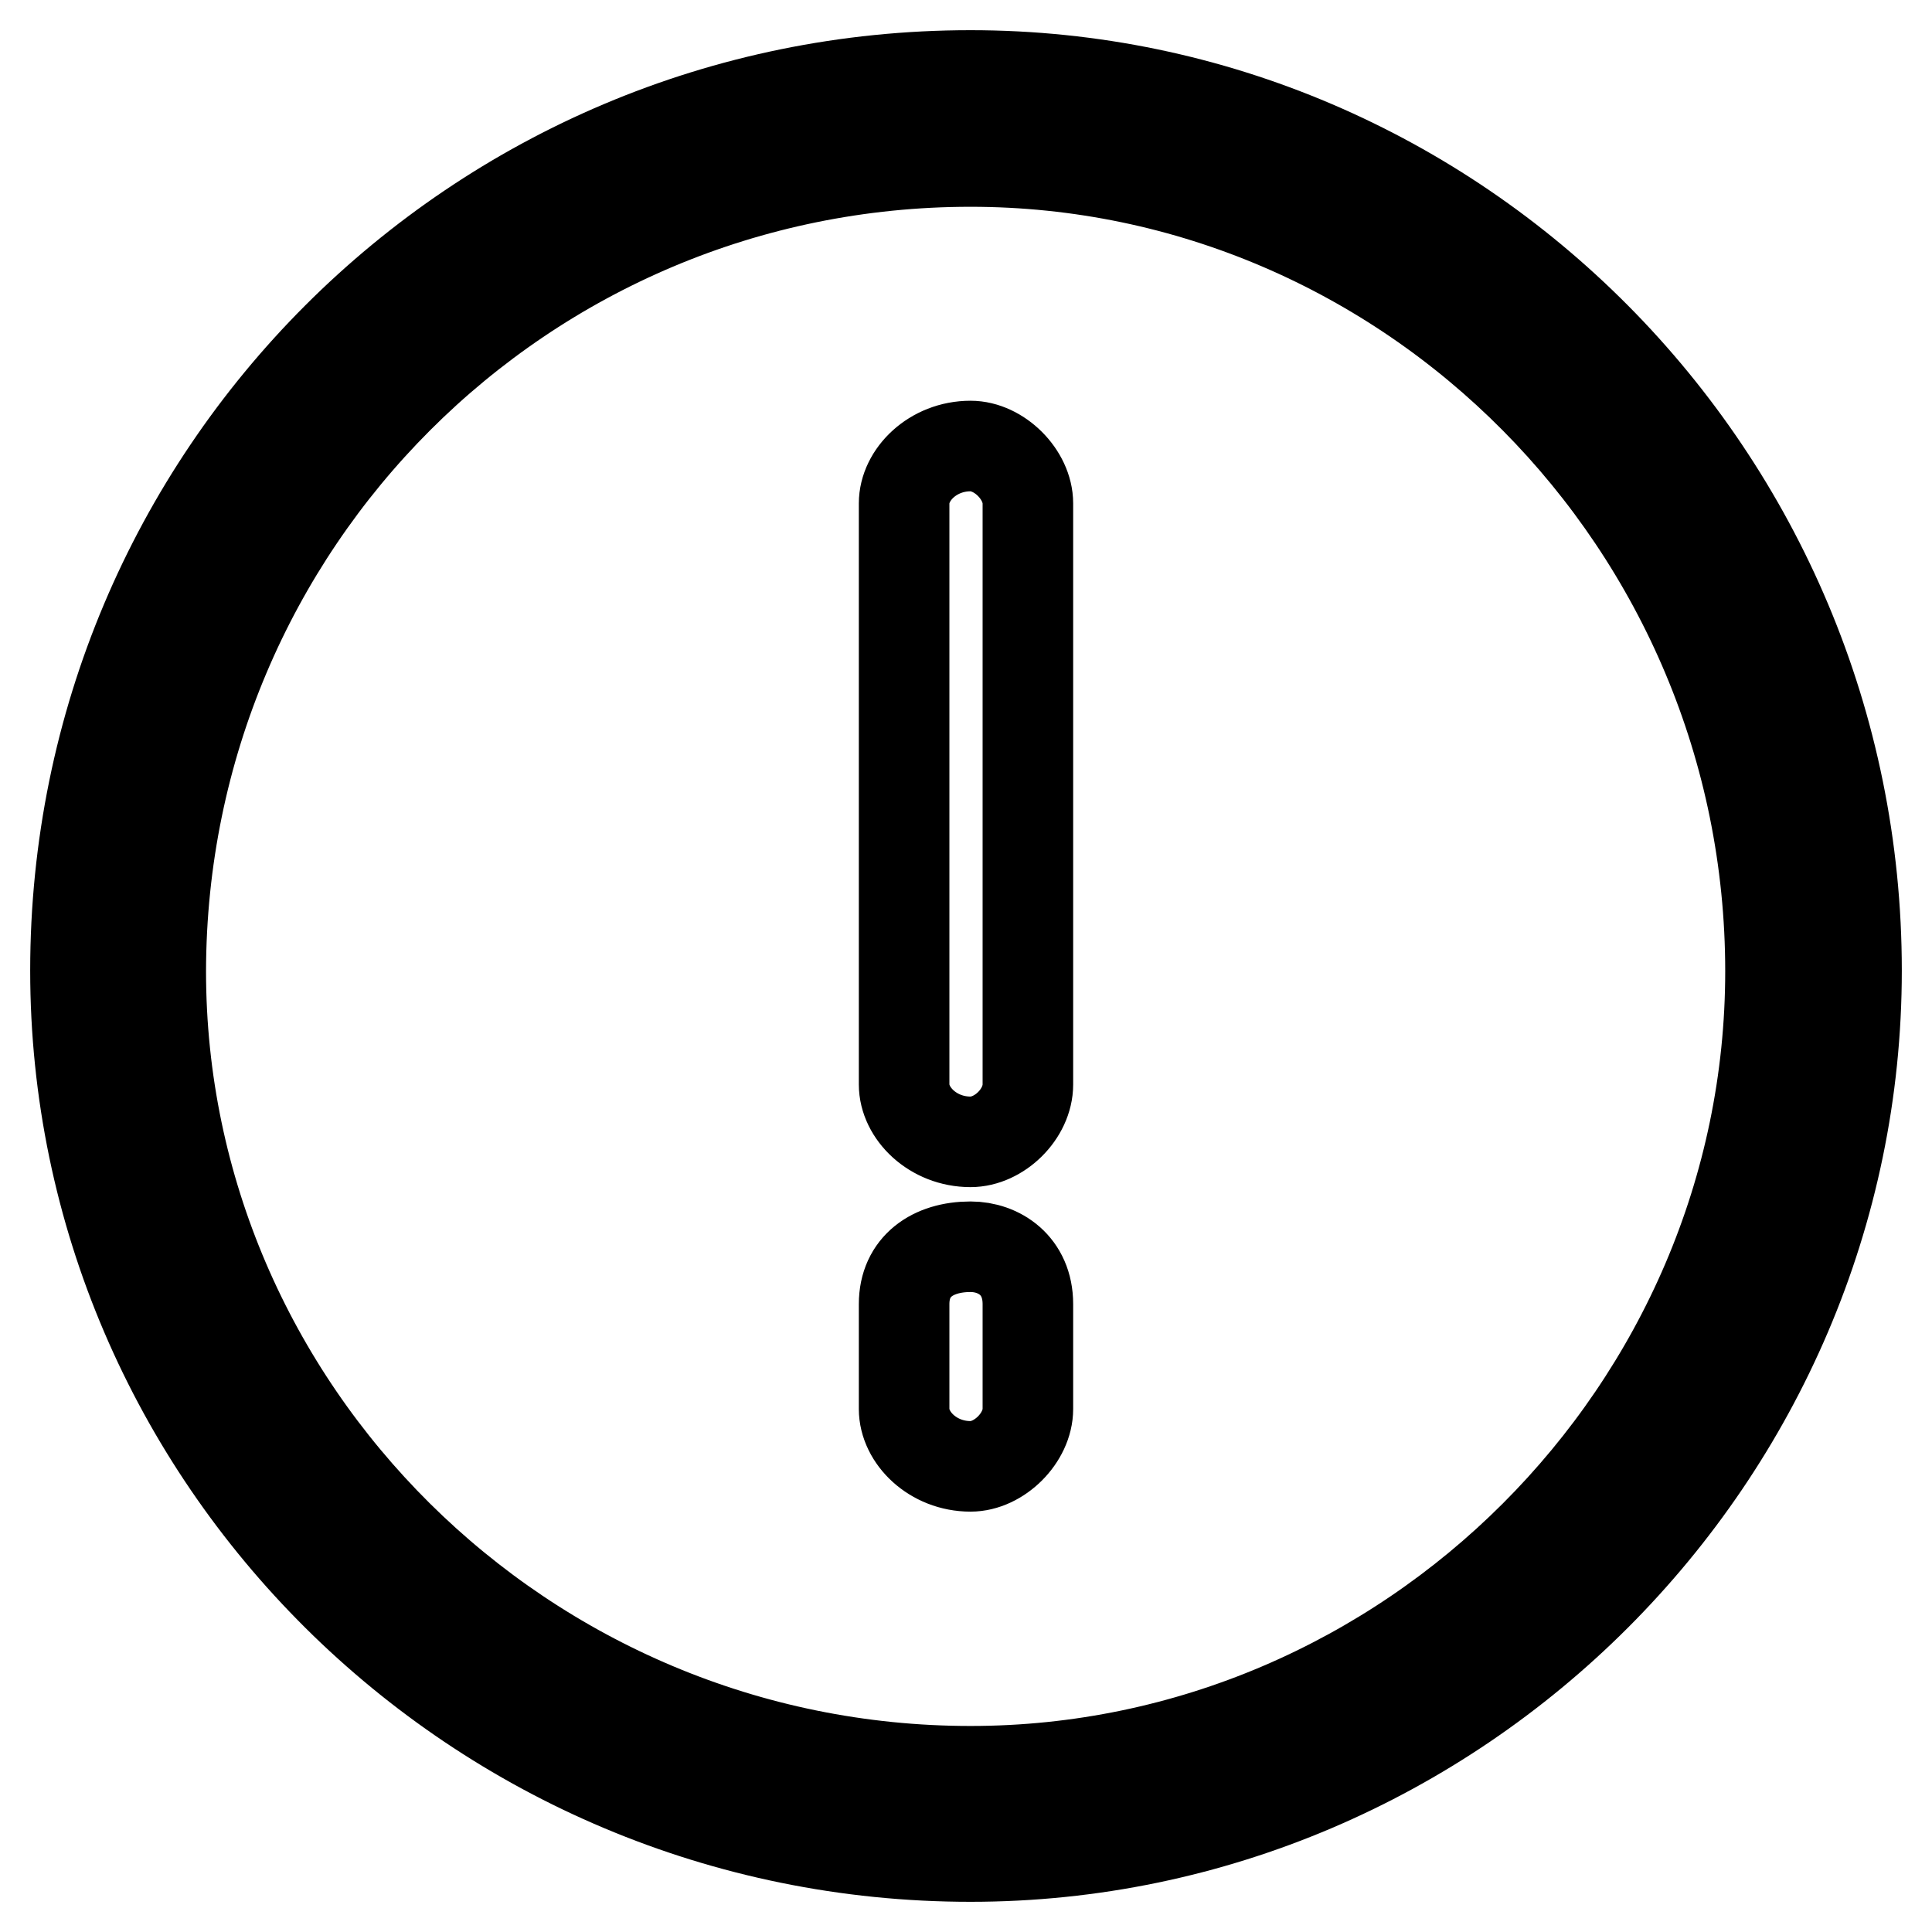 <?xml version="1.0" encoding="utf-8"?>
<!-- Svg Vector Icons : http://www.onlinewebfonts.com/icon -->
<!DOCTYPE svg PUBLIC "-//W3C//DTD SVG 1.1//EN" "http://www.w3.org/Graphics/SVG/1.1/DTD/svg11.dtd">
<svg version="1.1" xmlns="http://www.w3.org/2000/svg" xmlns:xlink="http://www.w3.org/1999/xlink" x="0px" y="0px" viewBox="0 0 256 256" enable-background="new 0 0 256 256" xml:space="preserve">
<g> <path stroke-width="12" fill-opacity="0" stroke="#000000"  d="M128.6,21.4c58.1,0,106,48,106,107.3c0,58.1-48,106-106,106c-59.3,0-107.3-48-107.3-106 C21.4,69.3,69.3,21.4,128.6,21.4z M128.6,10C63,10,10,63,10,128.6C10,193,63,246,128.6,246C193,246,246,193,246,128.6 C246,63,193,10,128.6,10L128.6,10z M128.6,151.3c-5,0-8.8-3.8-8.8-7.6v-77c0-3.8,3.8-7.6,8.8-7.6c3.8,0,7.6,3.8,7.6,7.6v77 C136.2,147.6,132.4,151.3,128.6,151.3z M128.6,194.3c-5,0-8.8-3.8-8.8-7.6v-13.9c0-5,3.8-7.6,8.8-7.6c3.8,0,7.6,2.5,7.6,7.6v13.9 C136.2,190.5,132.4,194.3,128.6,194.3L128.6,194.3z"/></g>
</svg>